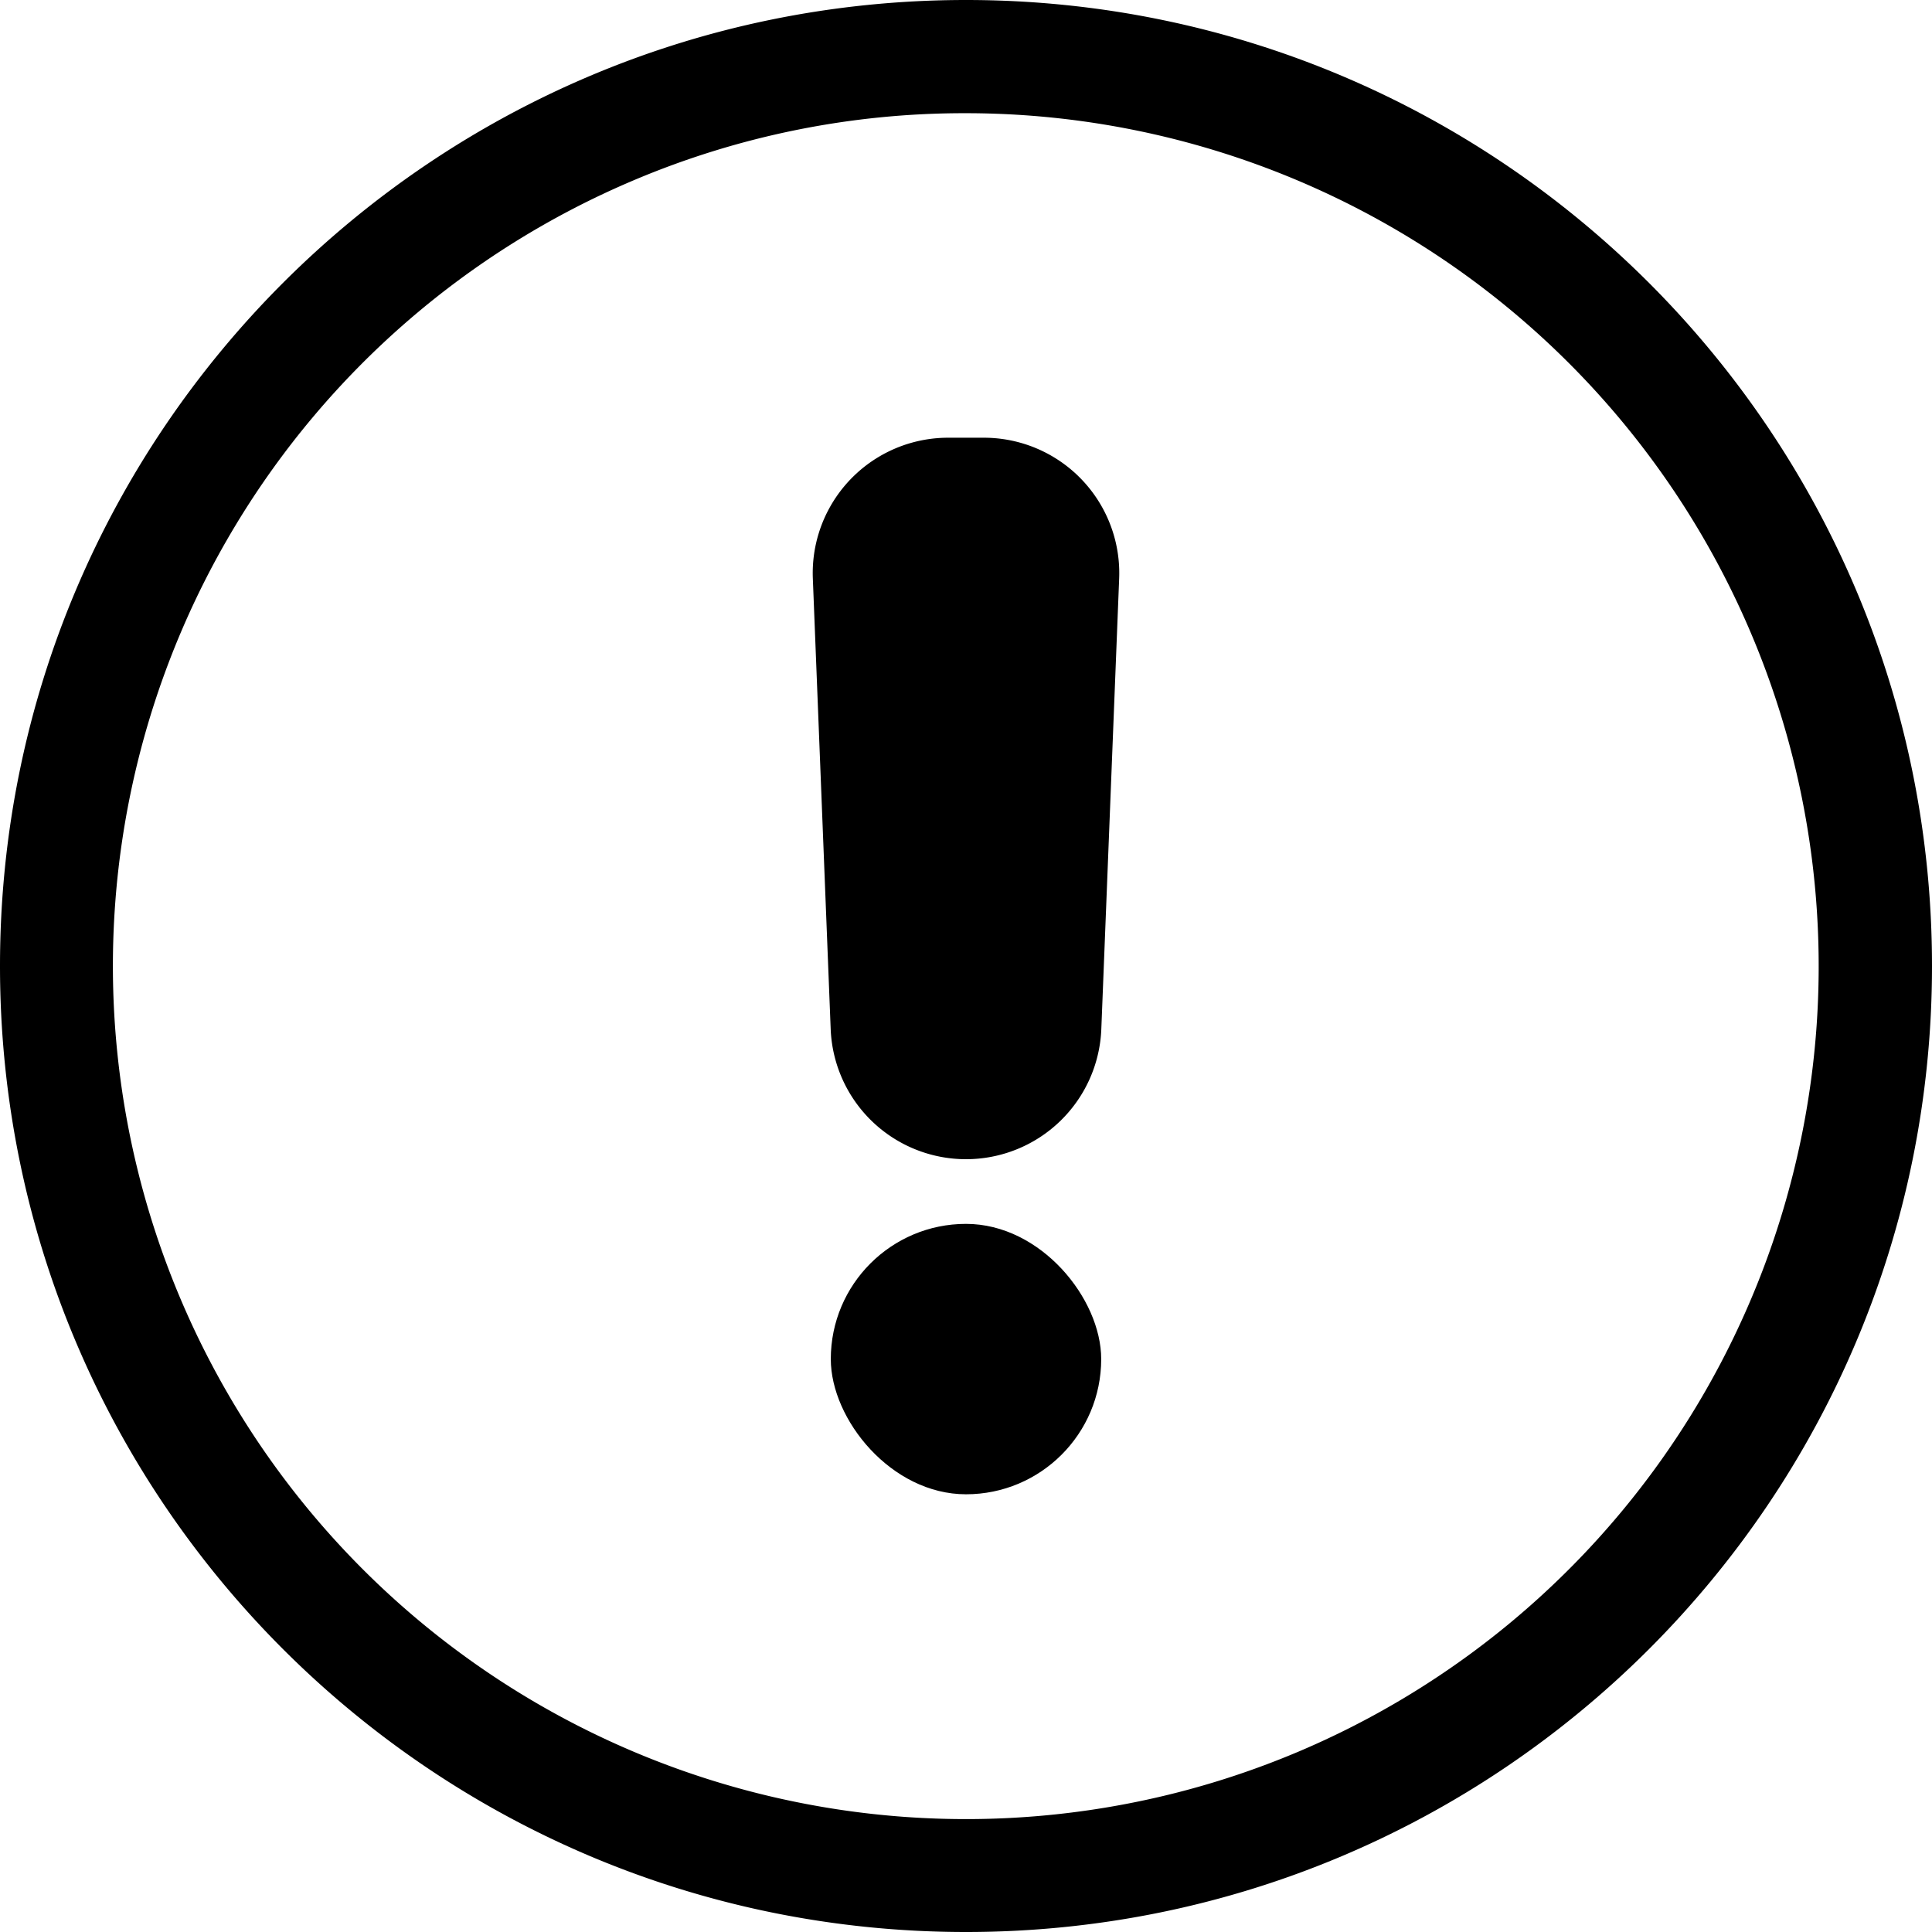 <?xml version="1.0" encoding="UTF-8"?> <svg xmlns="http://www.w3.org/2000/svg" height="512" viewBox="0 0 512 512" width="512"><g id="Layer_2" data-name="Layer 2"><g id="exclamation" fill="rgb(0,0,0)"><path id="background" d="m256 30a226.06 226.06 0 0 1 88 434.25 226.06 226.06 0 0 1 -176-416.5 224.5 224.5 0 0 1 88-17.75m0-30c-141.38 0-256 114.62-256 256s114.62 256 256 256 256-114.62 256-256-114.62-256-256-256z"></path><path d="m256 307.2a35.89 35.89 0 0 1 -35.86-34.46l-4.73-119.44a35.89 35.89 0 0 1 35.86-37.3h9.46a35.89 35.89 0 0 1 35.86 37.3l-4.73 119.44a35.89 35.89 0 0 1 -35.86 34.46z"></path><rect height="71.66" rx="35.83" width="71.66" x="220.17" y="324.34"></rect></g></g></svg> 